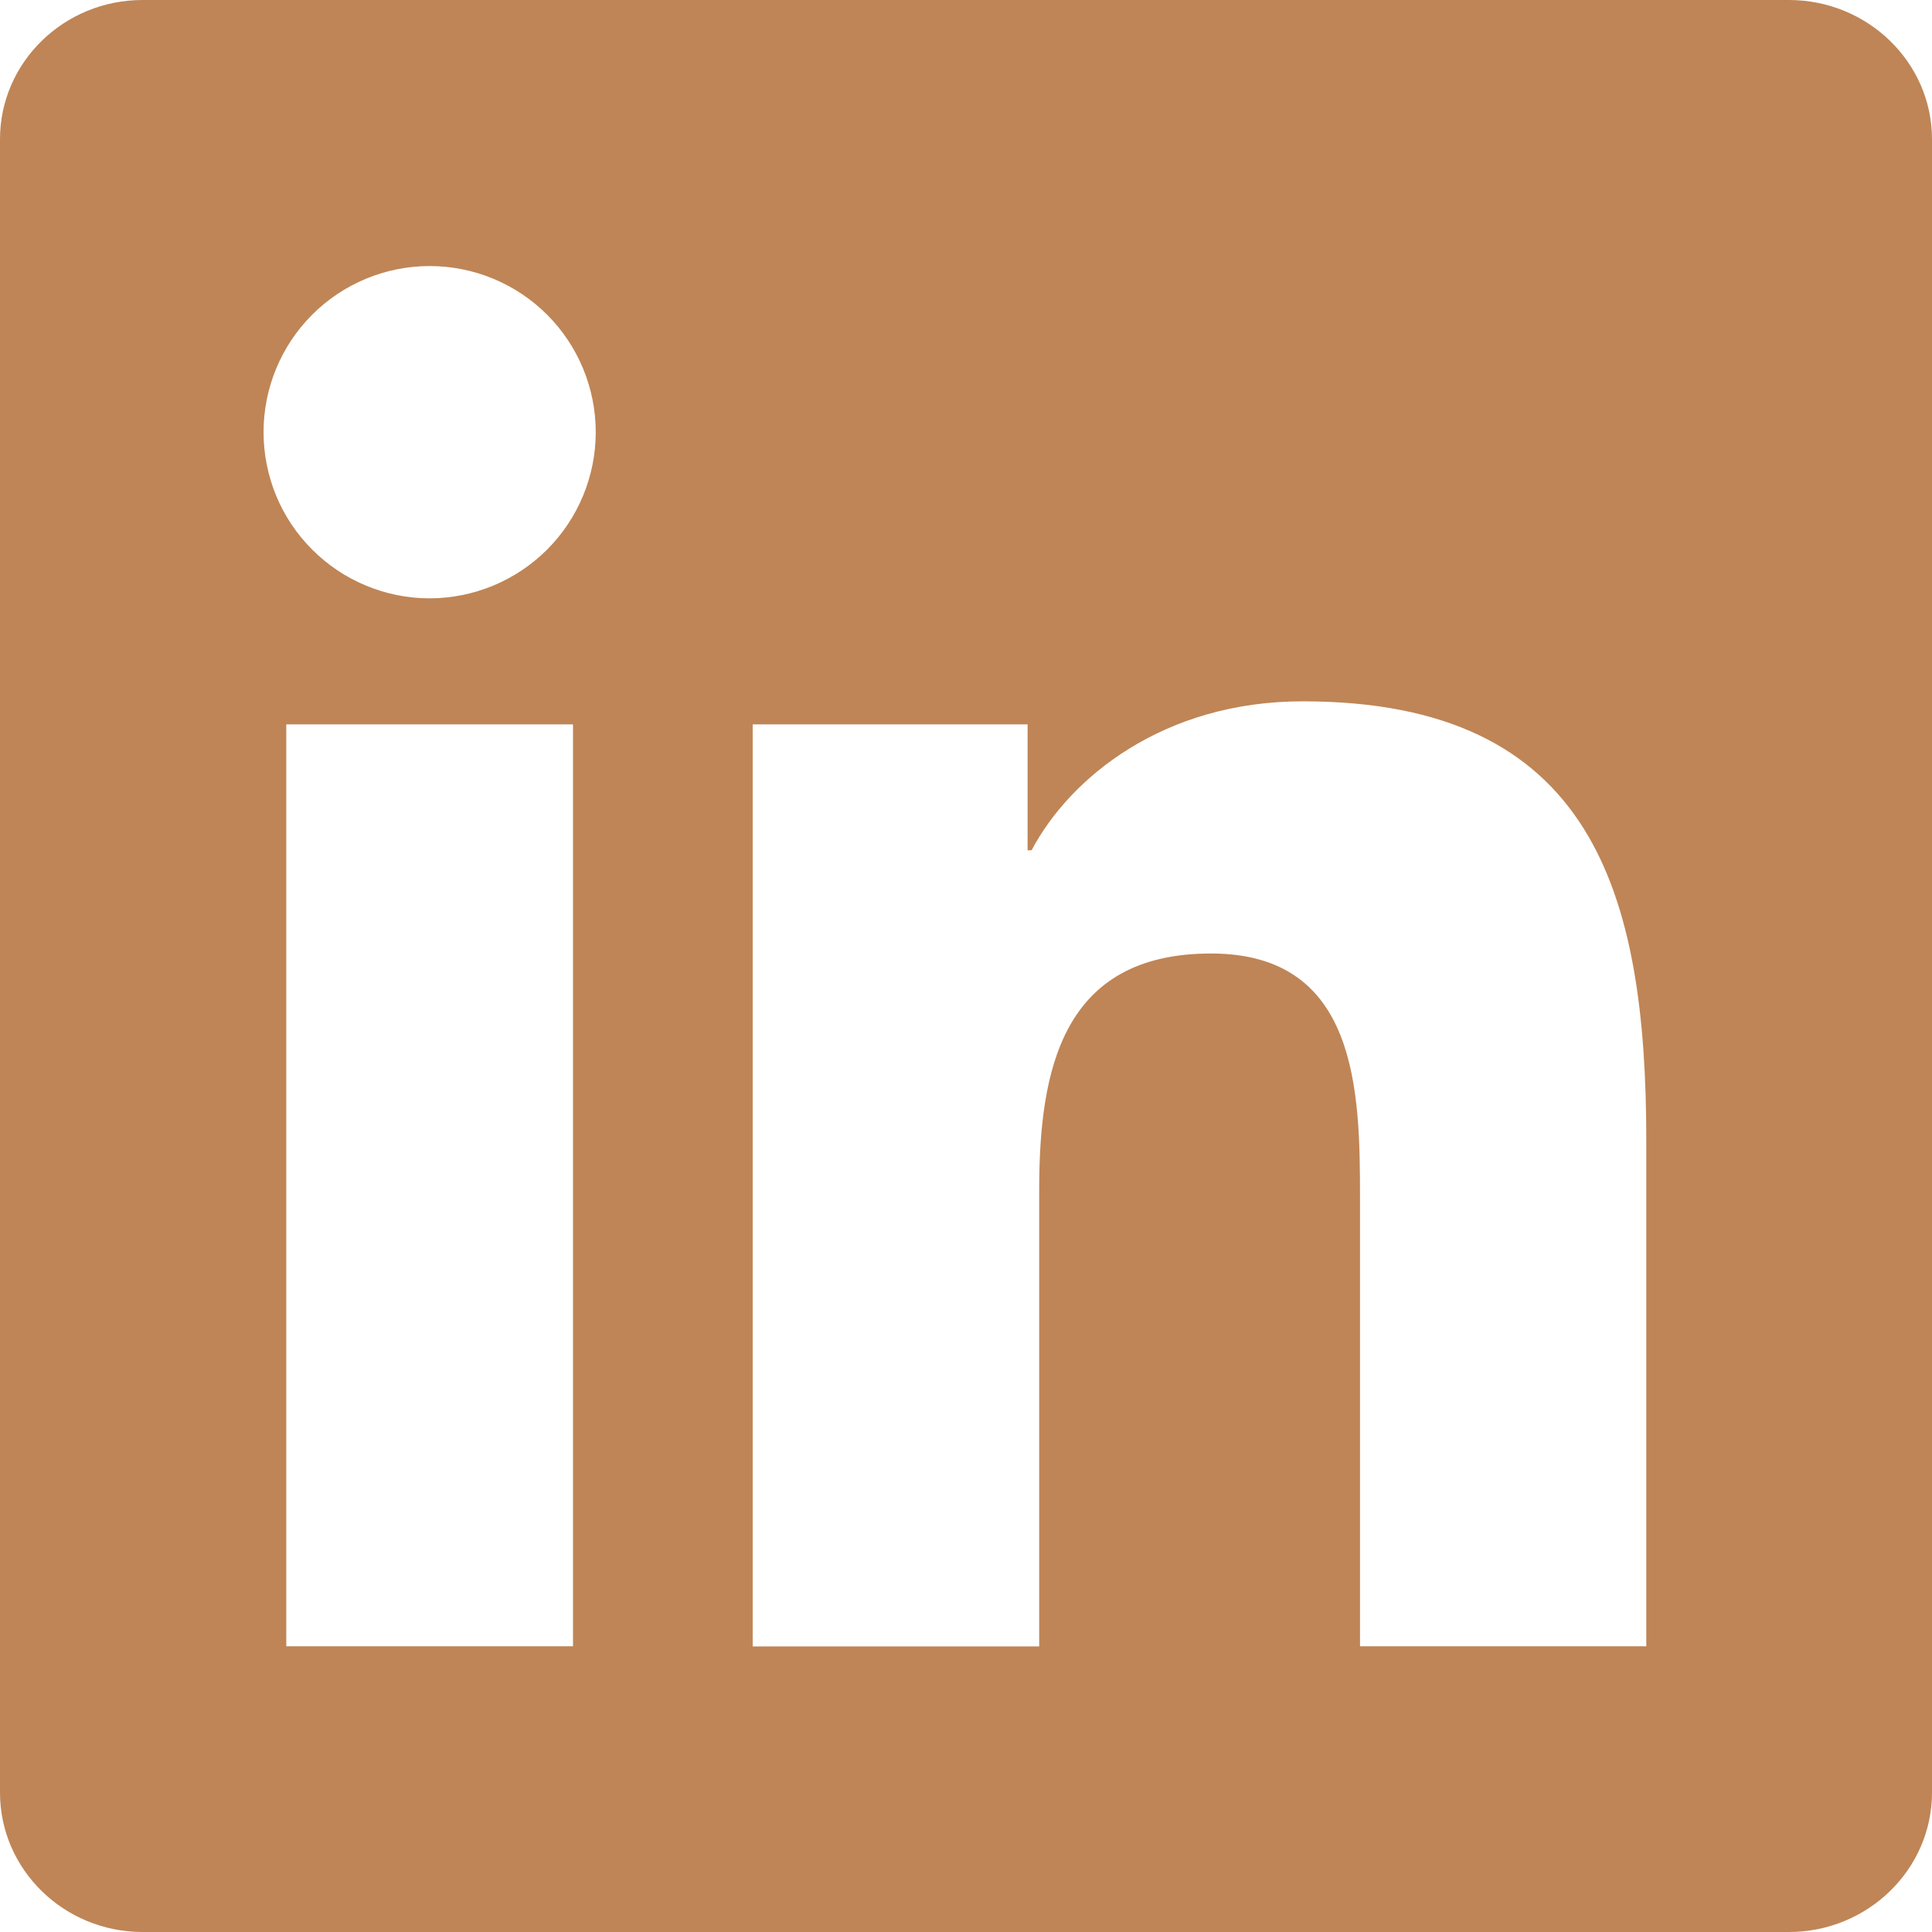 <svg width="17" height="17" viewBox="0 0 17 17" fill="none" xmlns="http://www.w3.org/2000/svg">
<path d="M15.741 0H1.255C0.562 0 0 0.549 0 1.225V15.773C0 16.45 0.562 17 1.255 17H15.741C16.434 17 17 16.45 17 15.773V1.225C17 0.549 16.434 0 15.741 0ZM5.042 14.486H2.519V6.374H5.042V14.486ZM3.781 5.265C3.589 5.265 3.398 5.227 3.221 5.153C3.044 5.08 2.883 4.972 2.747 4.836C2.611 4.7 2.503 4.539 2.43 4.362C2.357 4.184 2.319 3.994 2.319 3.802C2.319 3.415 2.473 3.043 2.747 2.769C3.021 2.495 3.393 2.341 3.78 2.341C4.168 2.341 4.54 2.495 4.814 2.769C5.088 3.043 5.242 3.415 5.242 3.802C5.242 4.19 5.088 4.562 4.814 4.836C4.54 5.11 4.168 5.264 3.781 5.265ZM14.485 14.486H11.967V10.541C11.967 9.6 11.948 8.39 10.656 8.39C9.344 8.39 9.144 9.415 9.144 10.473V14.487H6.623V6.374H9.042V7.482H9.077C9.414 6.844 10.236 6.171 11.463 6.171C14.014 6.171 14.486 7.851 14.486 10.036V14.486H14.485Z" fill="#BF8556"/>
</svg>
